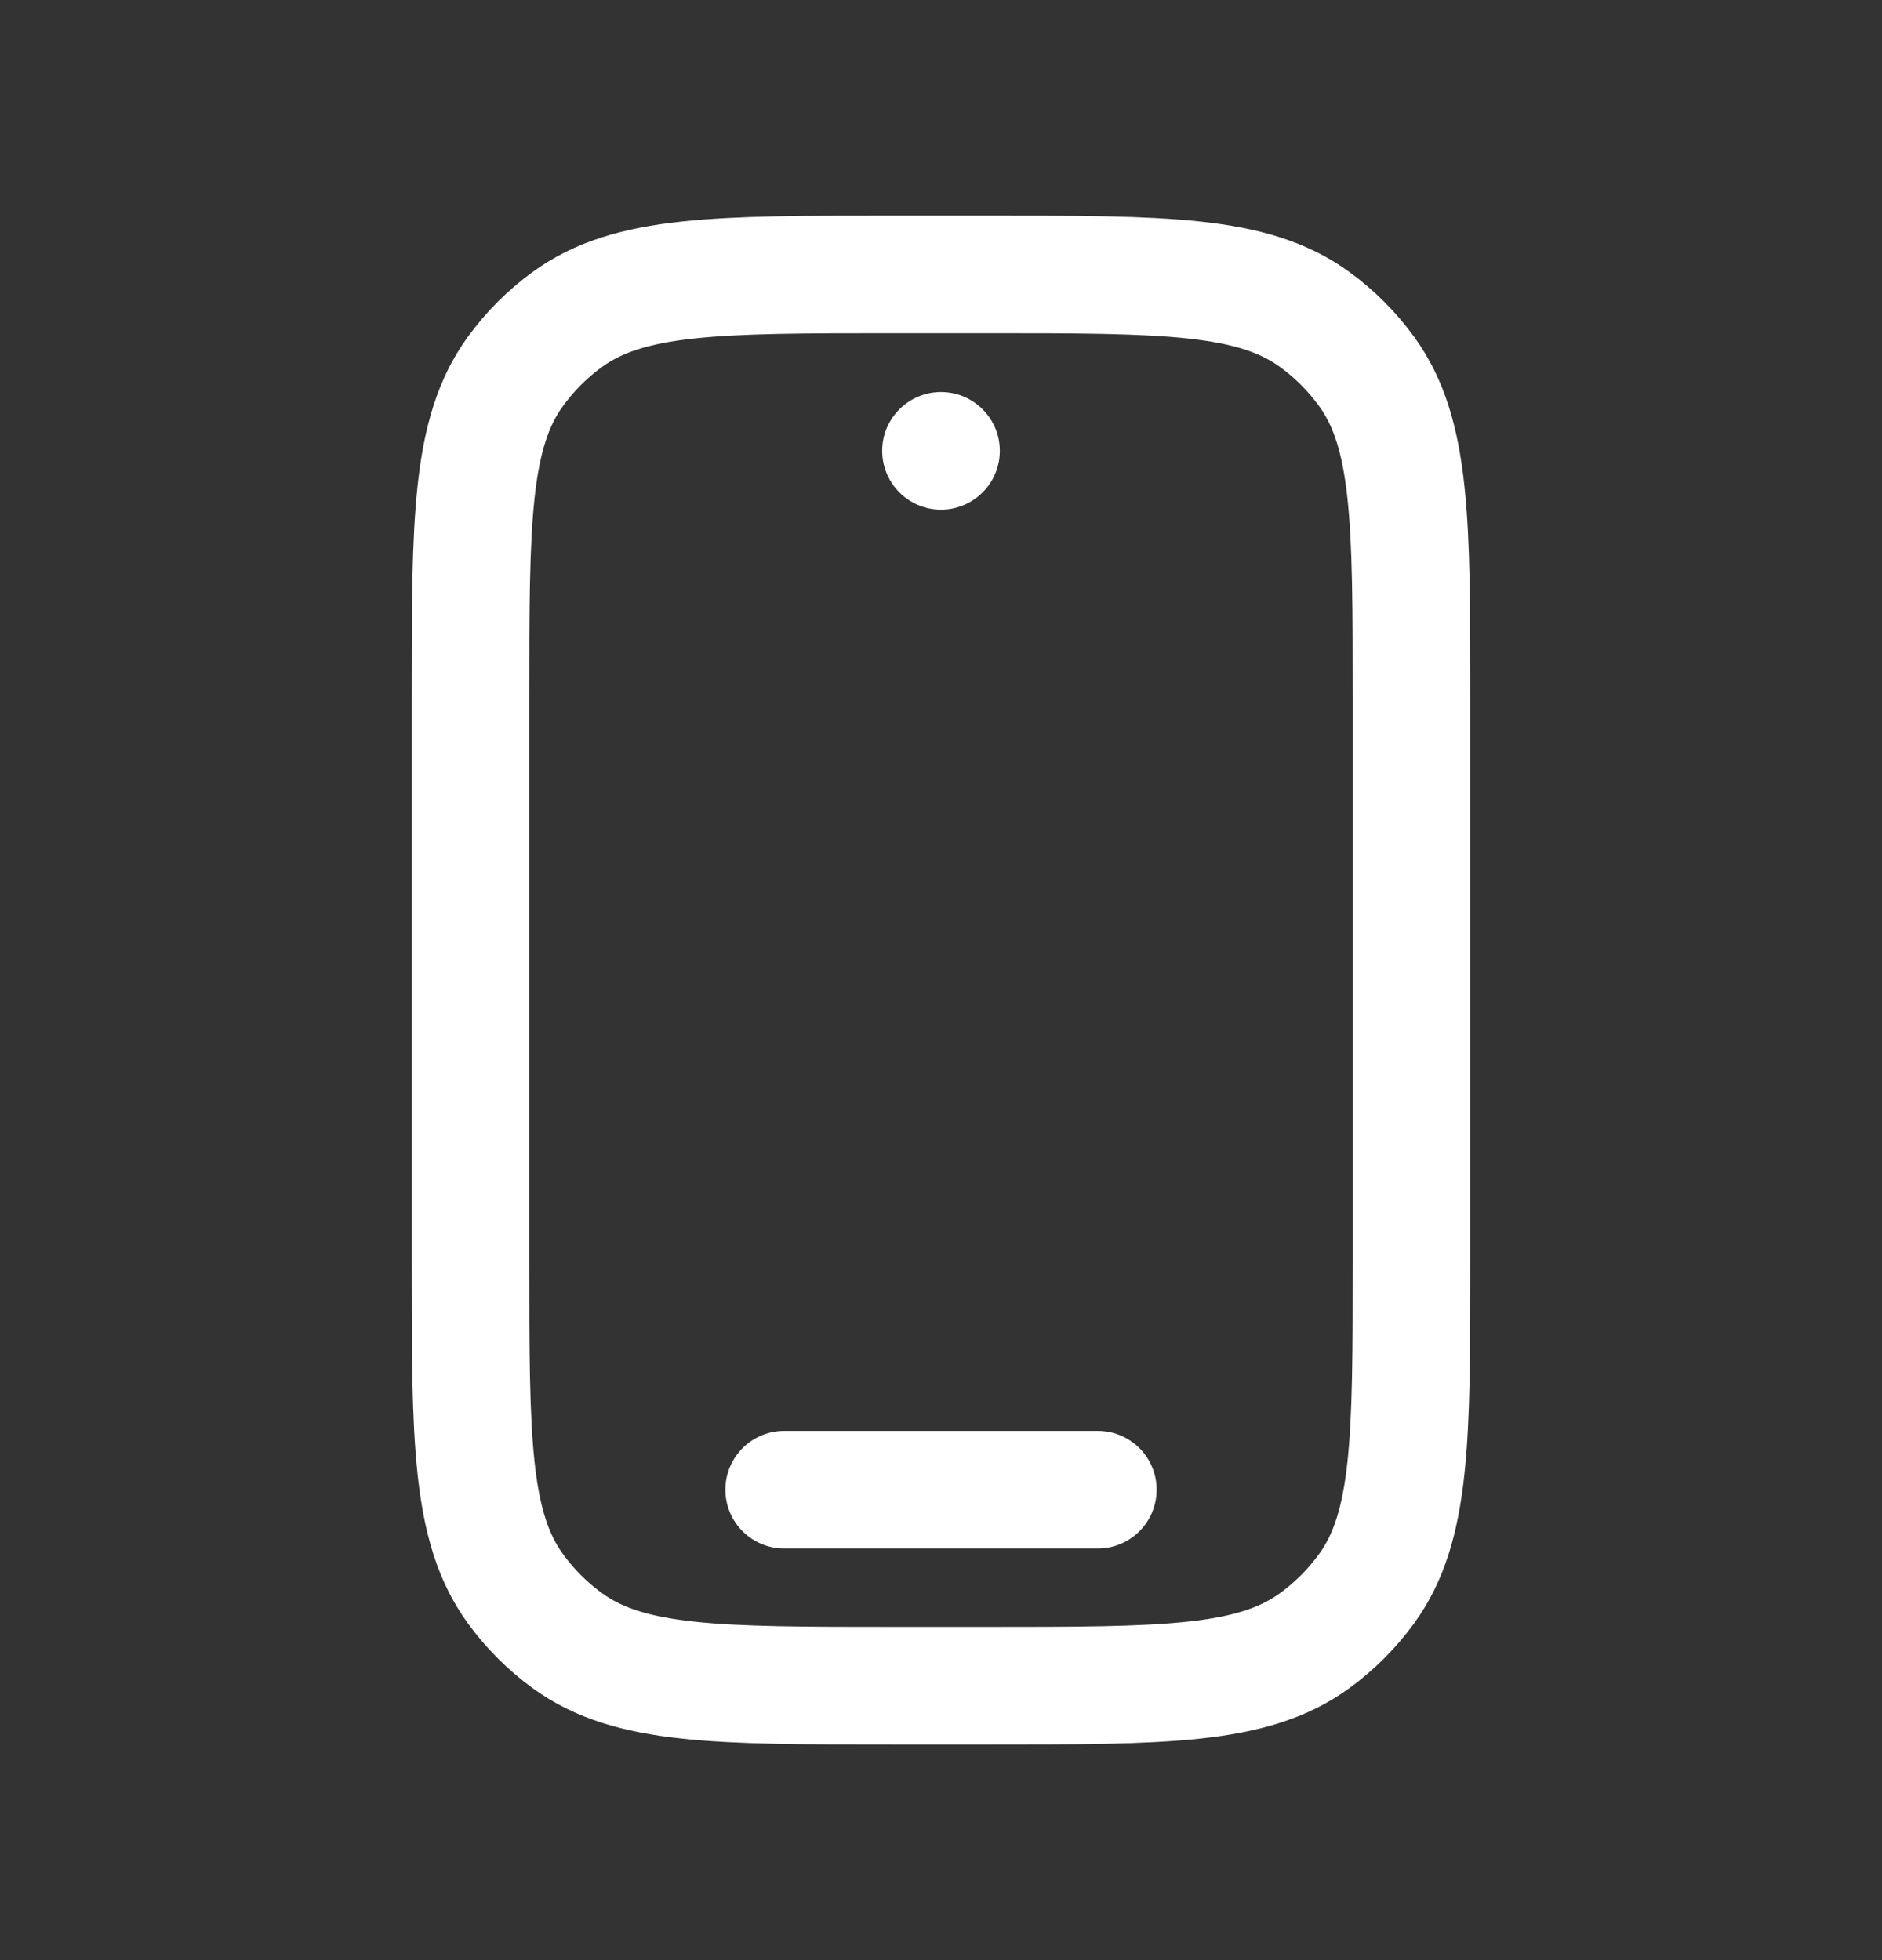<svg width="24" height="25" viewBox="0 0 24 25" fill="none" xmlns="http://www.w3.org/2000/svg">
<rect x="0" y="0" width="24" height="25" fill="#333333" stroke="none"/>
<path d="M10 19H14M11.4 21.5H12.6C14.85 21.5 15.975 21.5 16.763 20.927C17.018 20.742 17.242 20.518 17.427 20.263C18 19.475 18 18.35 18 16.1V8.9C18 6.65 18 5.525 17.427 4.737C17.242 4.482 17.018 4.258 16.763 4.073C15.975 3.5 14.85 3.5 12.6 3.5H11.4C9.15 3.5 8.025 3.5 7.237 4.073C6.982 4.258 6.758 4.482 6.573 4.737C6 5.525 6 6.65 6 8.9V16.1C6 18.35 6 19.475 6.573 20.263C6.758 20.518 6.982 20.742 7.237 20.927C8.025 21.5 9.15 21.5 11.4 21.5Z" stroke="white" stroke-width="1.5" stroke-linecap="round" stroke-linejoin="round"/>
<path d="M12.75 5.75C12.75 6.164 12.414 6.5 12 6.5C11.586 6.5 11.25 6.164 11.25 5.75C11.25 5.336 11.586 5 12 5C12.414 5 12.75 5.336 12.75 5.75Z" fill="white"/>
</svg>
